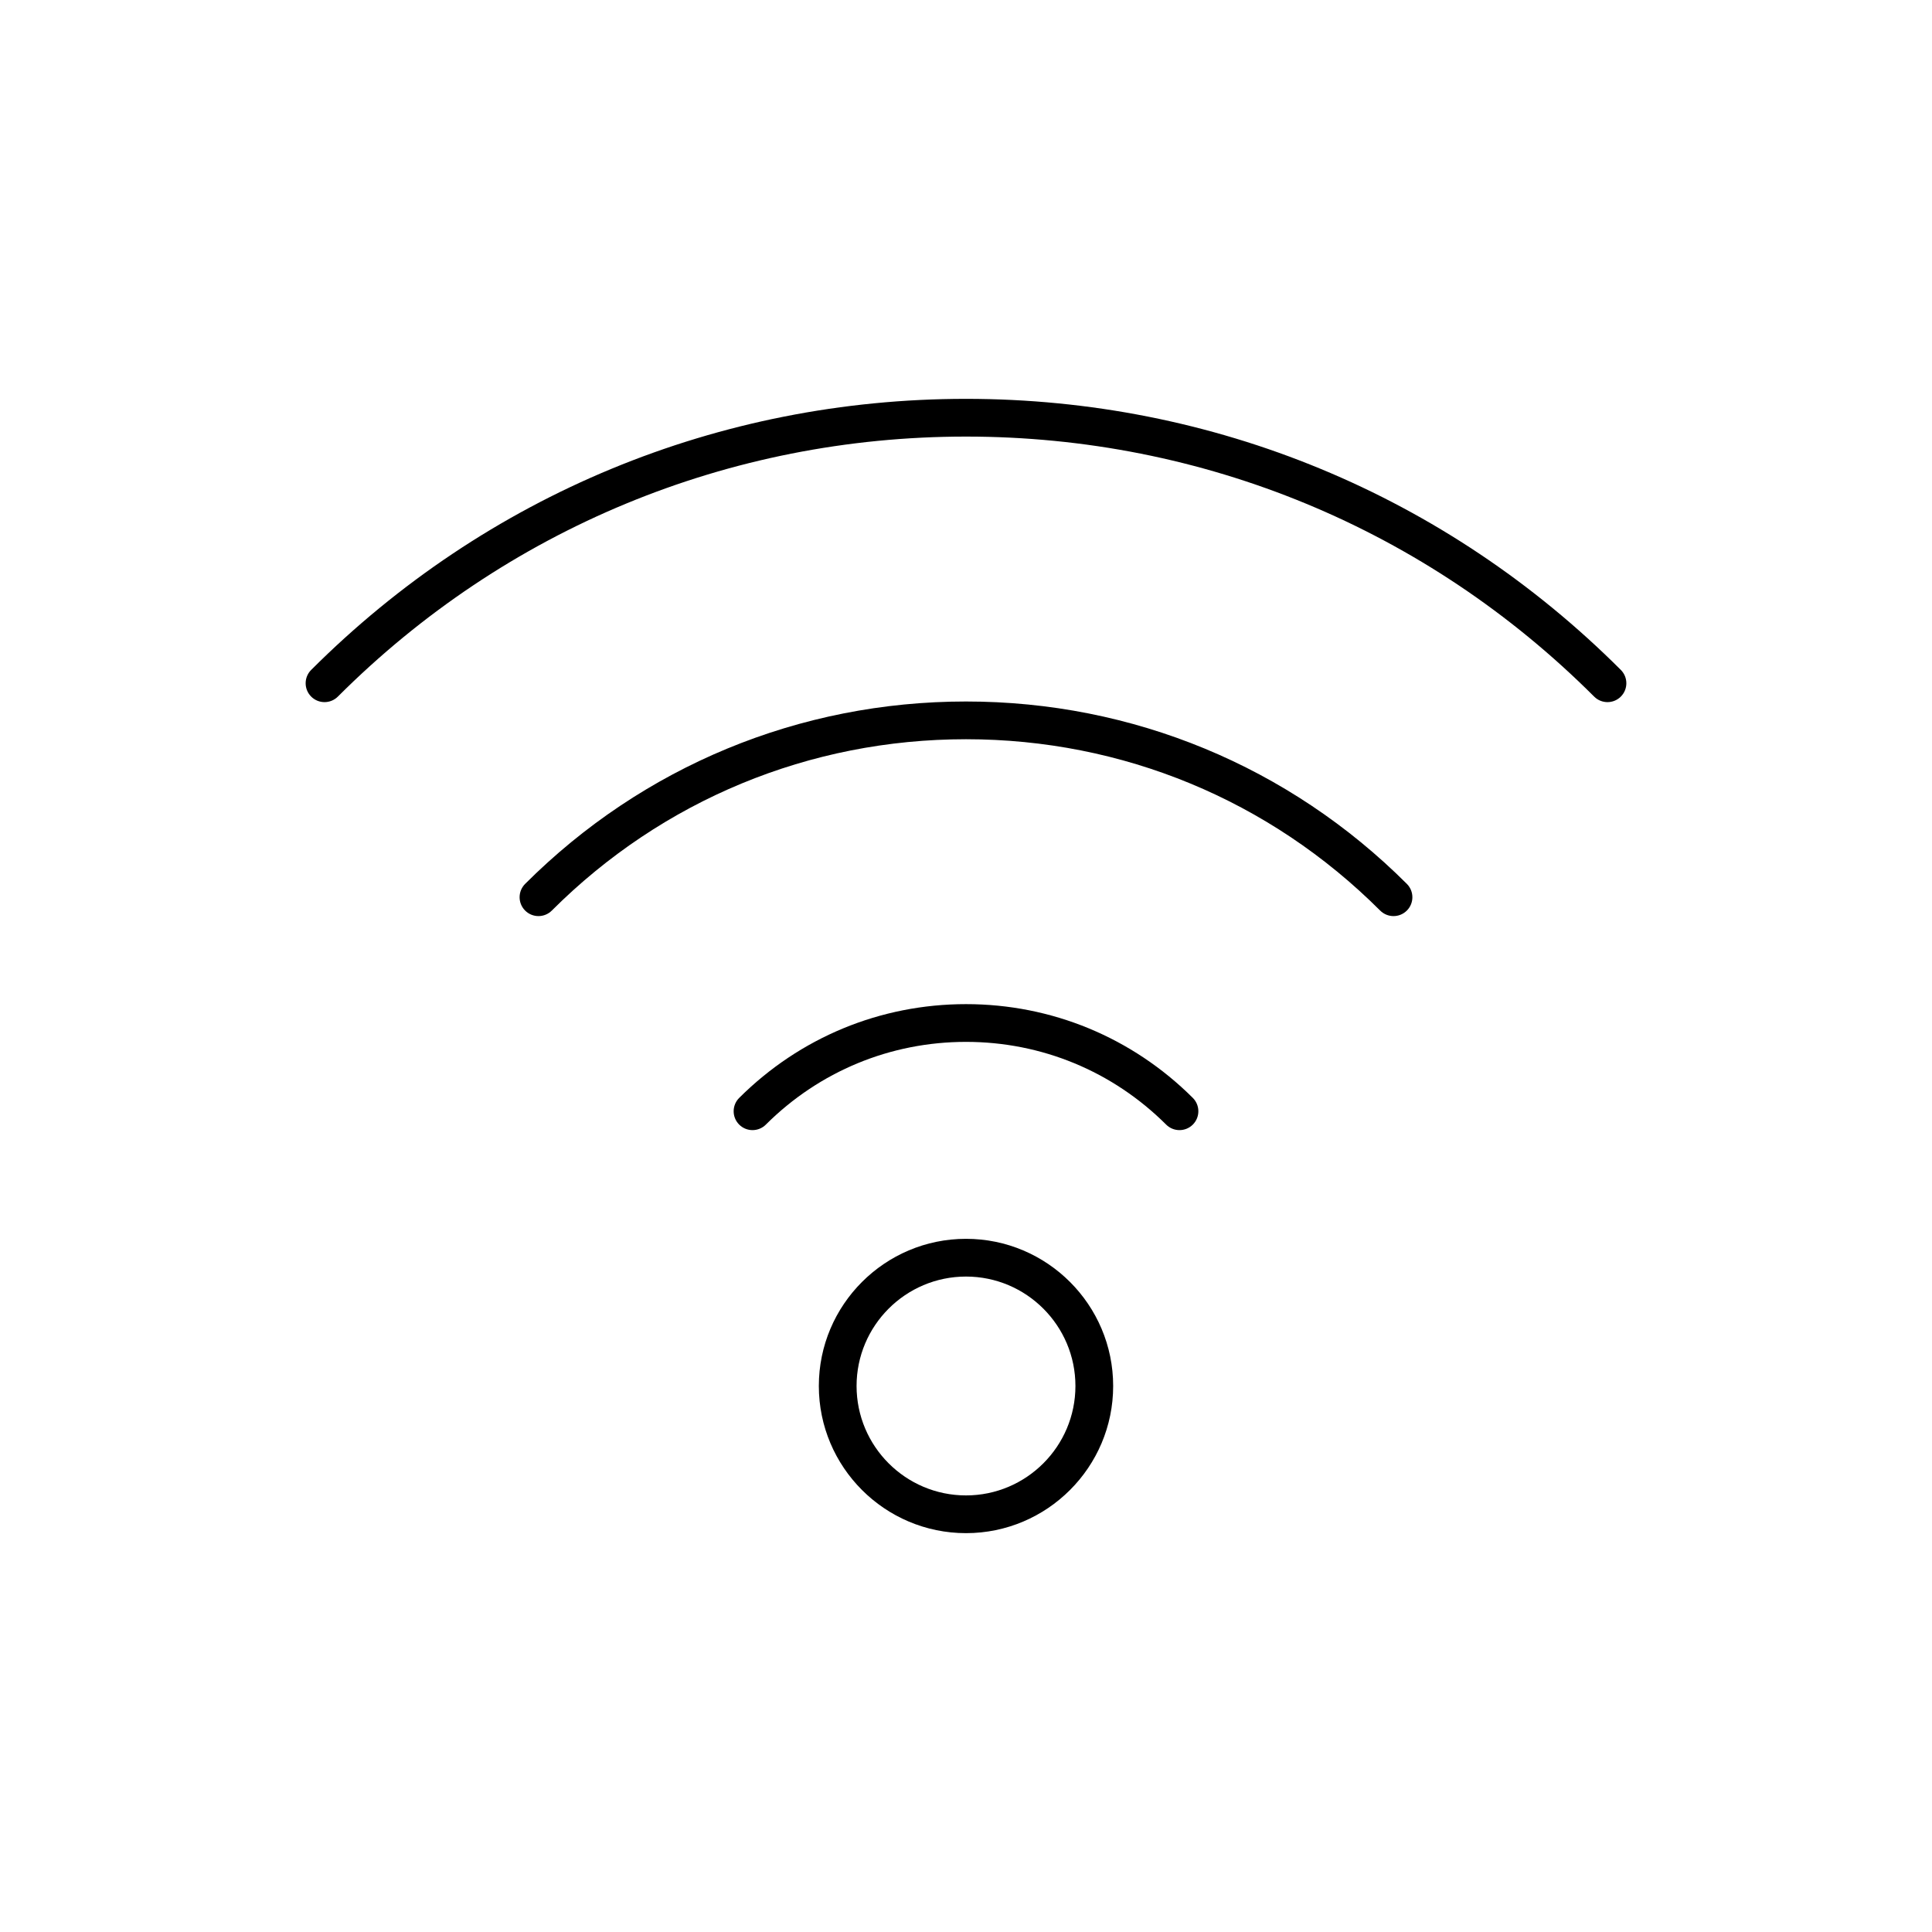 <svg xmlns="http://www.w3.org/2000/svg" id="Layer_1" viewBox="0 0 512 512"><path d="m202.954,298.036c14.188-14.141,33.027-21.929,53.046-21.929s38.858,7.788,53.046,21.929c.976.973,2.253,1.458,3.53,1.458s2.564-.49,3.542-1.47c1.949-1.956,1.944-5.122-.012-7.071-16.076-16.022-37.421-24.846-60.105-24.846s-44.03,8.824-60.105,24.846c-1.956,1.95-1.961,5.115-.012,7.071,1.95,1.956,5.115,1.961,7.071.012Z"></path><path d="m365.762,241.312c1.954,1.951,5.119,1.95,7.071-.004,1.952-1.954,1.95-5.12-.004-7.071-31.203-31.168-72.694-48.333-116.83-48.333s-85.626,17.165-116.83,48.333c-1.954,1.952-1.956,5.117-.004,7.071.977.978,2.257,1.466,3.538,1.466s2.558-.487,3.534-1.462c29.315-29.282,68.296-45.408,109.762-45.408s80.448,16.126,109.762,45.408Z"></path><path d="m426,186.07c1.28,0,2.561-.489,3.537-1.466,1.952-1.953,1.951-5.119-.002-7.071-46.356-46.323-107.985-71.834-173.534-71.834s-127.178,25.511-173.534,71.834c-1.954,1.952-1.955,5.118-.002,7.071,1.951,1.953,5.117,1.954,7.071.002,44.468-44.436,103.586-68.908,166.466-68.908s121.998,24.472,166.466,68.908c.976.976,2.255,1.463,3.534,1.463Z"></path><path d="m217,367.301c0,21.505,17.495,39,39,39s39-17.495,39-39-17.495-39-39-39-39,17.495-39,39Zm68,0c0,15.991-13.009,29-29,29s-29-13.009-29-29,13.009-29,29-29,29,13.009,29,29Z"></path></svg>